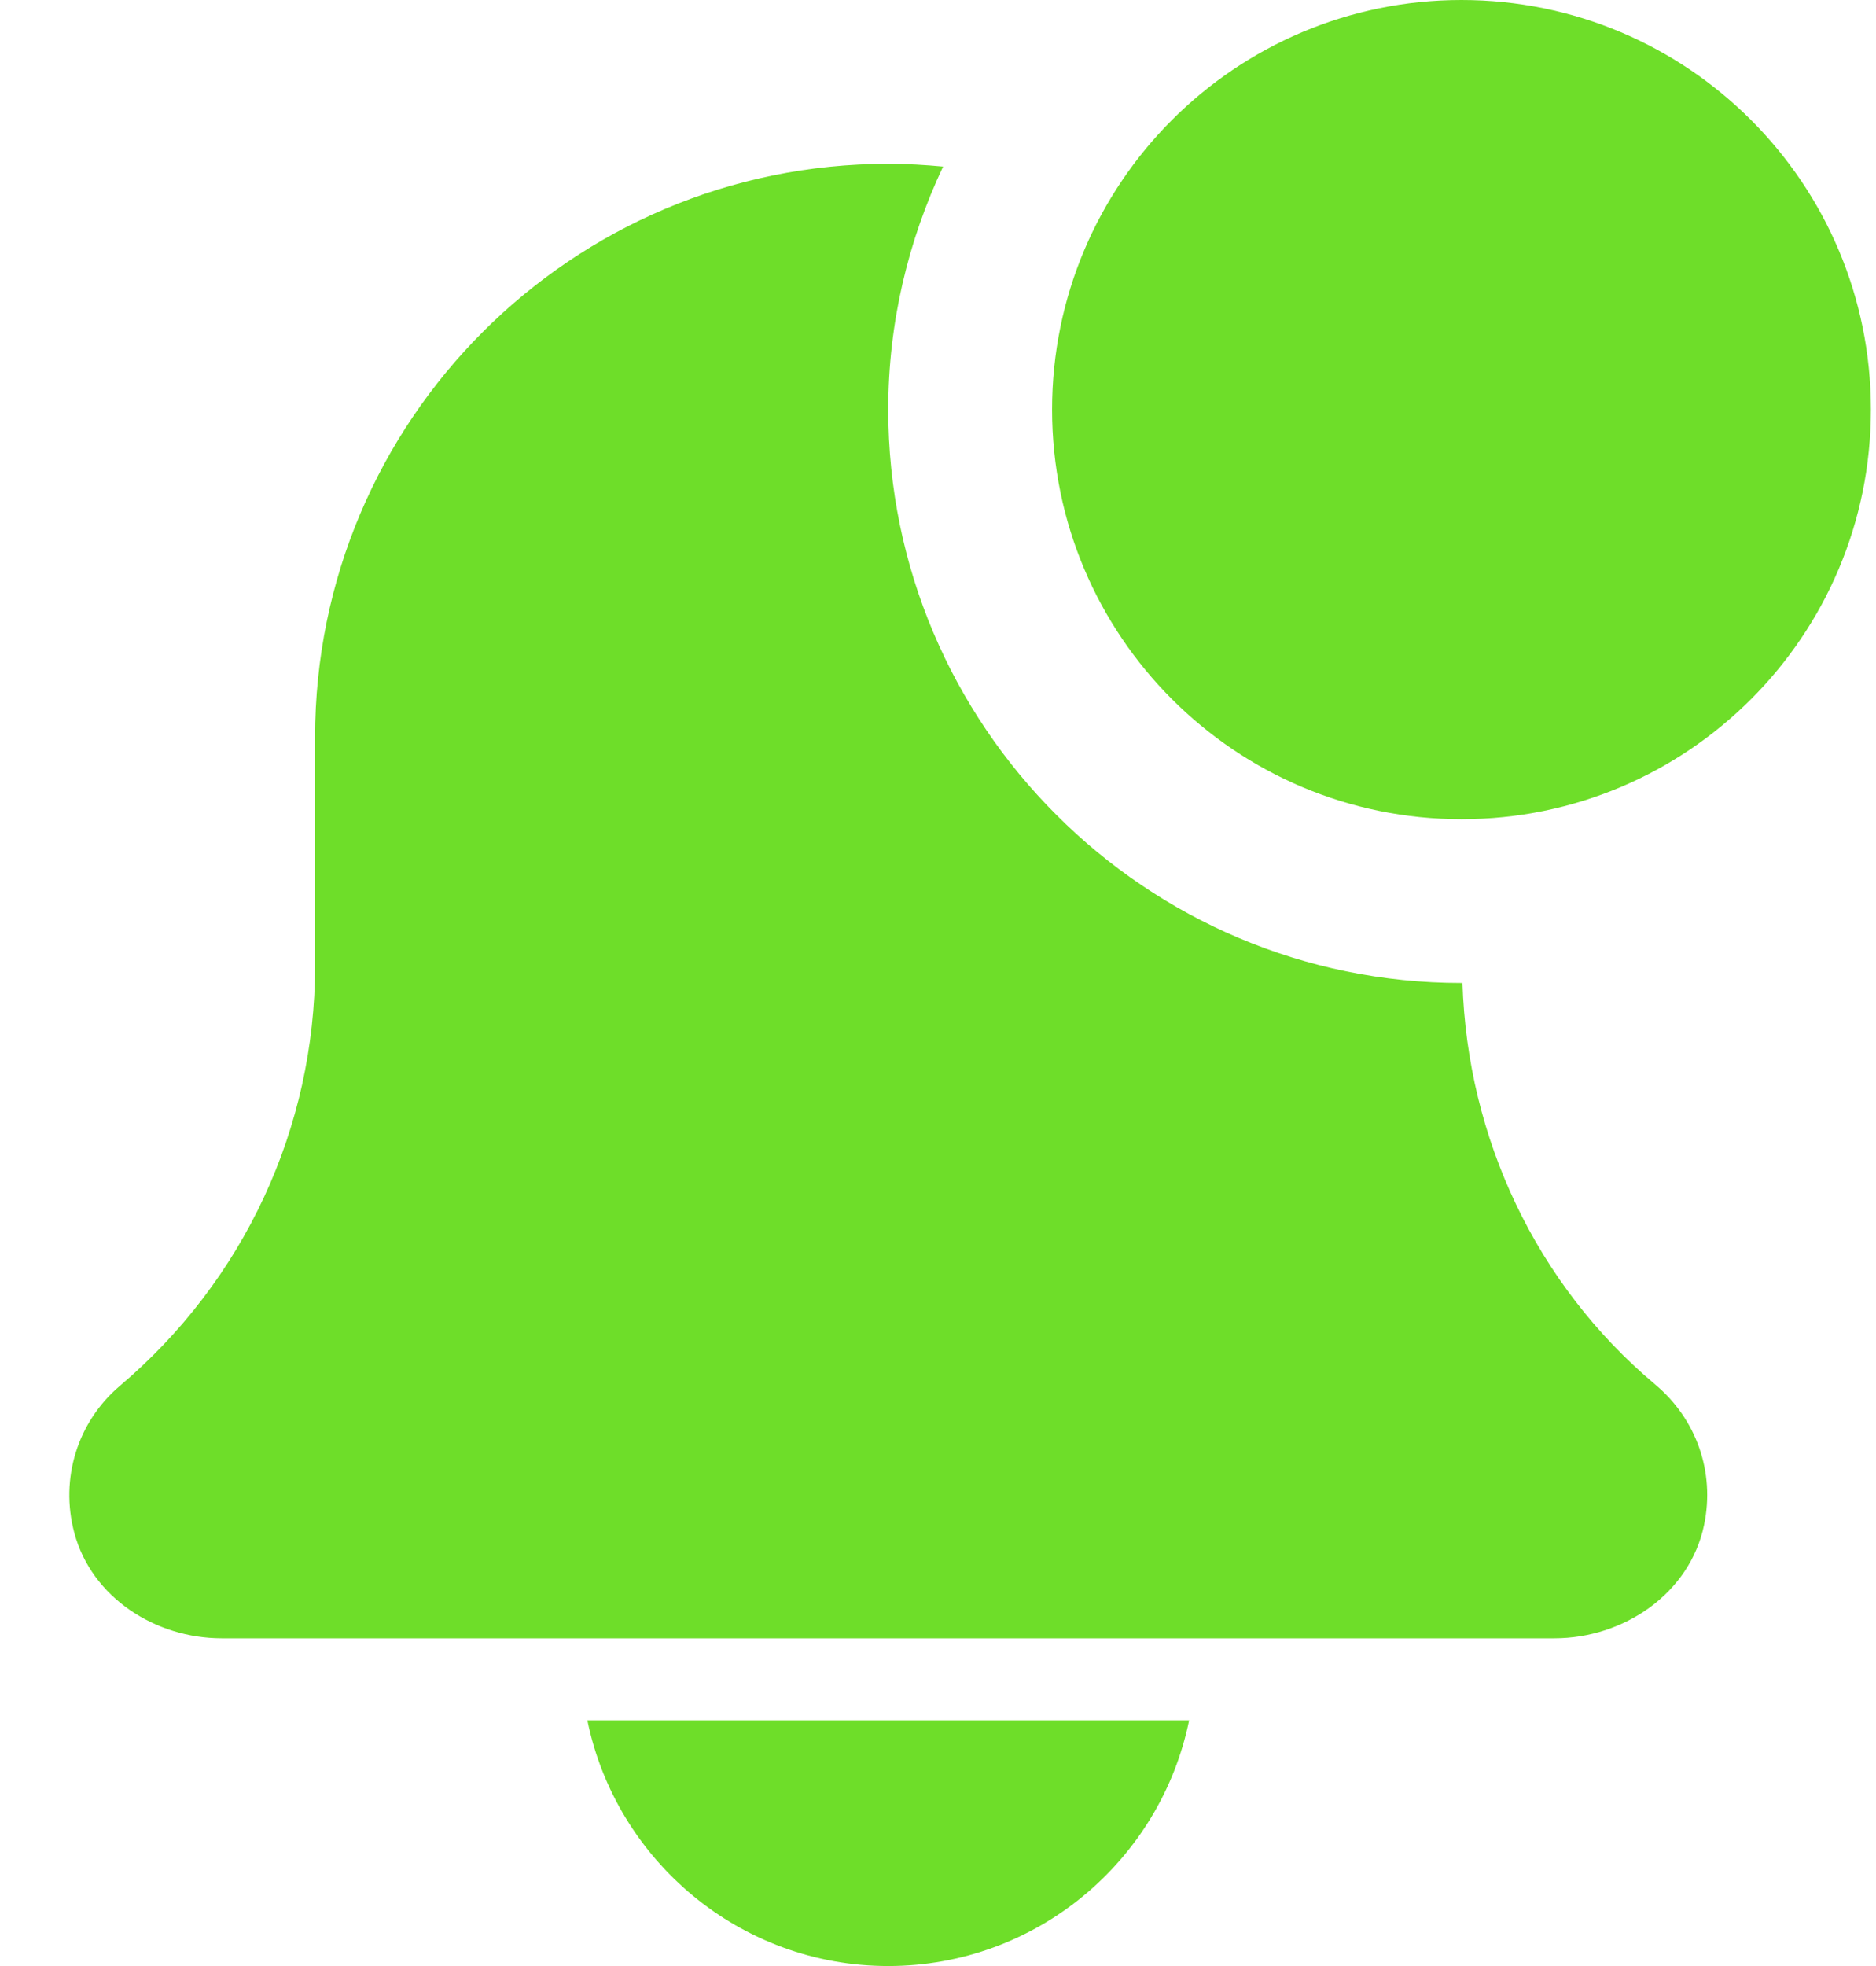 <svg width="21" height="22" viewBox="0 0 21 22" fill="none" xmlns="http://www.w3.org/2000/svg">
<path d="M9.943 22C11.604 22 12.992 20.817 13.311 19.25H6.575C6.895 20.817 8.283 22 9.943 22Z" fill="#6EDE29"/>
<path d="M16.371 10.999C16.367 10.999 16.364 11 16.36 11C12.822 11 9.943 8.122 9.943 4.583C9.943 3.611 10.167 2.691 10.557 1.864C10.355 1.845 10.15 1.833 9.943 1.833C6.4 1.833 3.527 4.706 3.527 8.25V10.806C3.527 12.62 2.732 14.332 1.338 15.511C0.873 15.908 0.667 16.54 0.833 17.157C1.028 17.875 1.737 18.333 2.482 18.333H17.4C18.181 18.333 18.918 17.827 19.076 17.062C19.199 16.47 18.988 15.878 18.529 15.493C17.196 14.375 16.425 12.733 16.371 10.999Z" fill="#6EDE29"/>
<path d="M20.943 4.583C20.943 7.115 18.891 9.167 16.36 9.167C13.829 9.167 11.777 7.115 11.777 4.583C11.777 2.052 13.829 0 16.36 0C18.891 0 20.943 2.052 20.943 4.583Z" fill="#6EDE29"/>
</svg>
